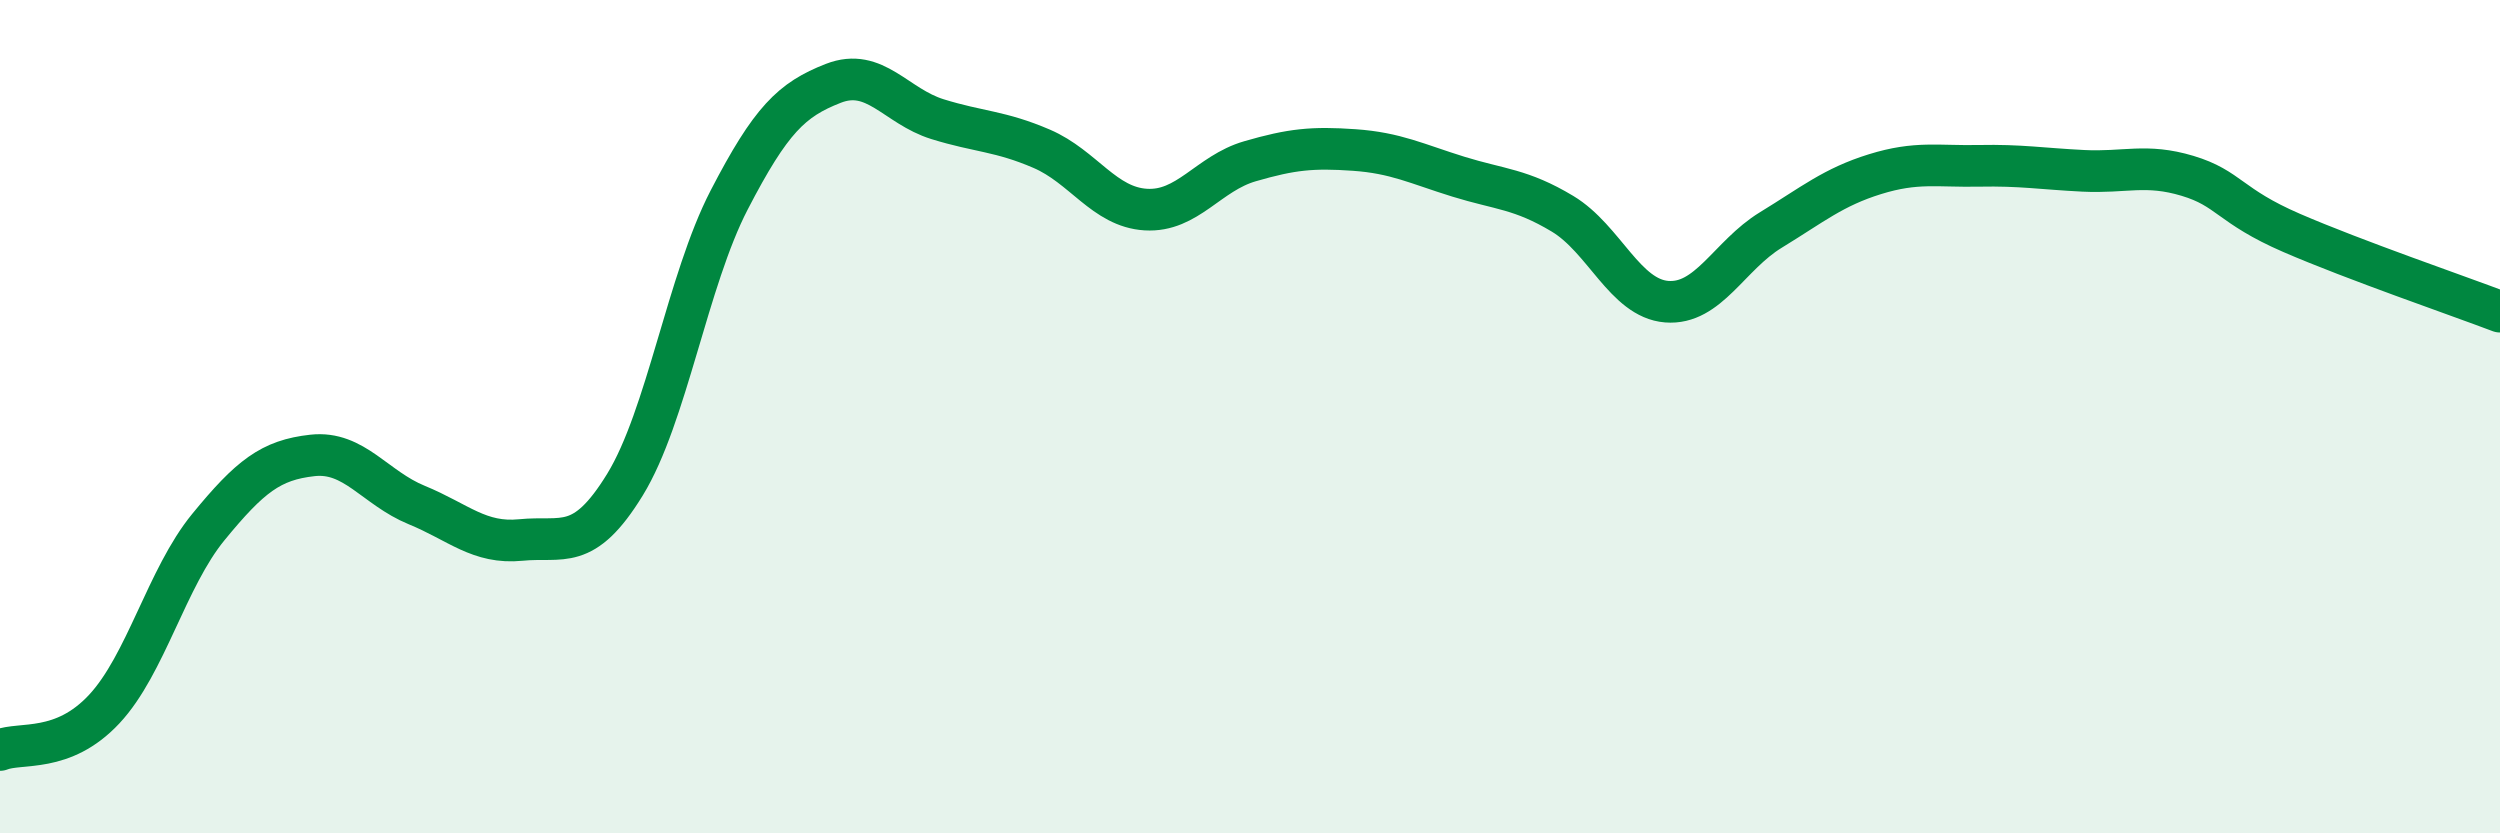 
    <svg width="60" height="20" viewBox="0 0 60 20" xmlns="http://www.w3.org/2000/svg">
      <path
        d="M 0,18 C 0.5,17.8 1.5,18.09 2.5,17.02 C 3.5,15.95 4,13.87 5,12.65 C 6,11.43 6.5,11.04 7.5,10.93 C 8.5,10.82 9,11.71 10,12.12 C 11,12.53 11.5,13.06 12.5,12.96 C 13.5,12.86 14,13.26 15,11.63 C 16,10 16.5,6.73 17.5,4.8 C 18.5,2.87 19,2.39 20,2 C 21,1.61 21.5,2.55 22.5,2.86 C 23.5,3.17 24,3.14 25,3.57 C 26,4 26.5,4.97 27.5,5.03 C 28.5,5.09 29,4.16 30,3.87 C 31,3.58 31.5,3.53 32.5,3.6 C 33.5,3.67 34,3.93 35,4.24 C 36,4.55 36.5,4.53 37.5,5.13 C 38.5,5.73 39,7.16 40,7.24 C 41,7.32 41.5,6.13 42.5,5.52 C 43.5,4.91 44,4.49 45,4.18 C 46,3.87 46.5,4 47.5,3.98 C 48.5,3.96 49,4.05 50,4.1 C 51,4.15 51.5,3.92 52.5,4.22 C 53.5,4.52 53.5,4.94 55,5.59 C 56.5,6.24 59,7.1 60,7.48L60 20L0 20Z"
        fill="#008740"
        opacity="0.1"
        stroke-linecap="round"
        stroke-linejoin="round"
      />
      <path
        d="M 0,18 C 0.5,17.8 1.5,18.09 2.5,17.02 C 3.5,15.95 4,13.87 5,12.65 C 6,11.43 6.5,11.04 7.5,10.93 C 8.5,10.82 9,11.71 10,12.12 C 11,12.53 11.5,13.06 12.5,12.96 C 13.5,12.86 14,13.26 15,11.63 C 16,10 16.5,6.73 17.5,4.8 C 18.5,2.87 19,2.39 20,2 C 21,1.61 21.5,2.55 22.5,2.86 C 23.5,3.17 24,3.14 25,3.57 C 26,4 26.5,4.97 27.5,5.03 C 28.5,5.09 29,4.16 30,3.87 C 31,3.58 31.5,3.53 32.5,3.6 C 33.5,3.67 34,3.93 35,4.24 C 36,4.55 36.5,4.53 37.5,5.13 C 38.5,5.73 39,7.16 40,7.24 C 41,7.32 41.5,6.13 42.5,5.52 C 43.5,4.91 44,4.49 45,4.18 C 46,3.87 46.5,4 47.5,3.98 C 48.5,3.96 49,4.05 50,4.1 C 51,4.15 51.5,3.92 52.5,4.22 C 53.5,4.52 53.5,4.94 55,5.59 C 56.5,6.24 59,7.1 60,7.48"
        stroke="#008740"
        stroke-width="1"
        fill="none"
        stroke-linecap="round"
        stroke-linejoin="round"
      />
    </svg>
  